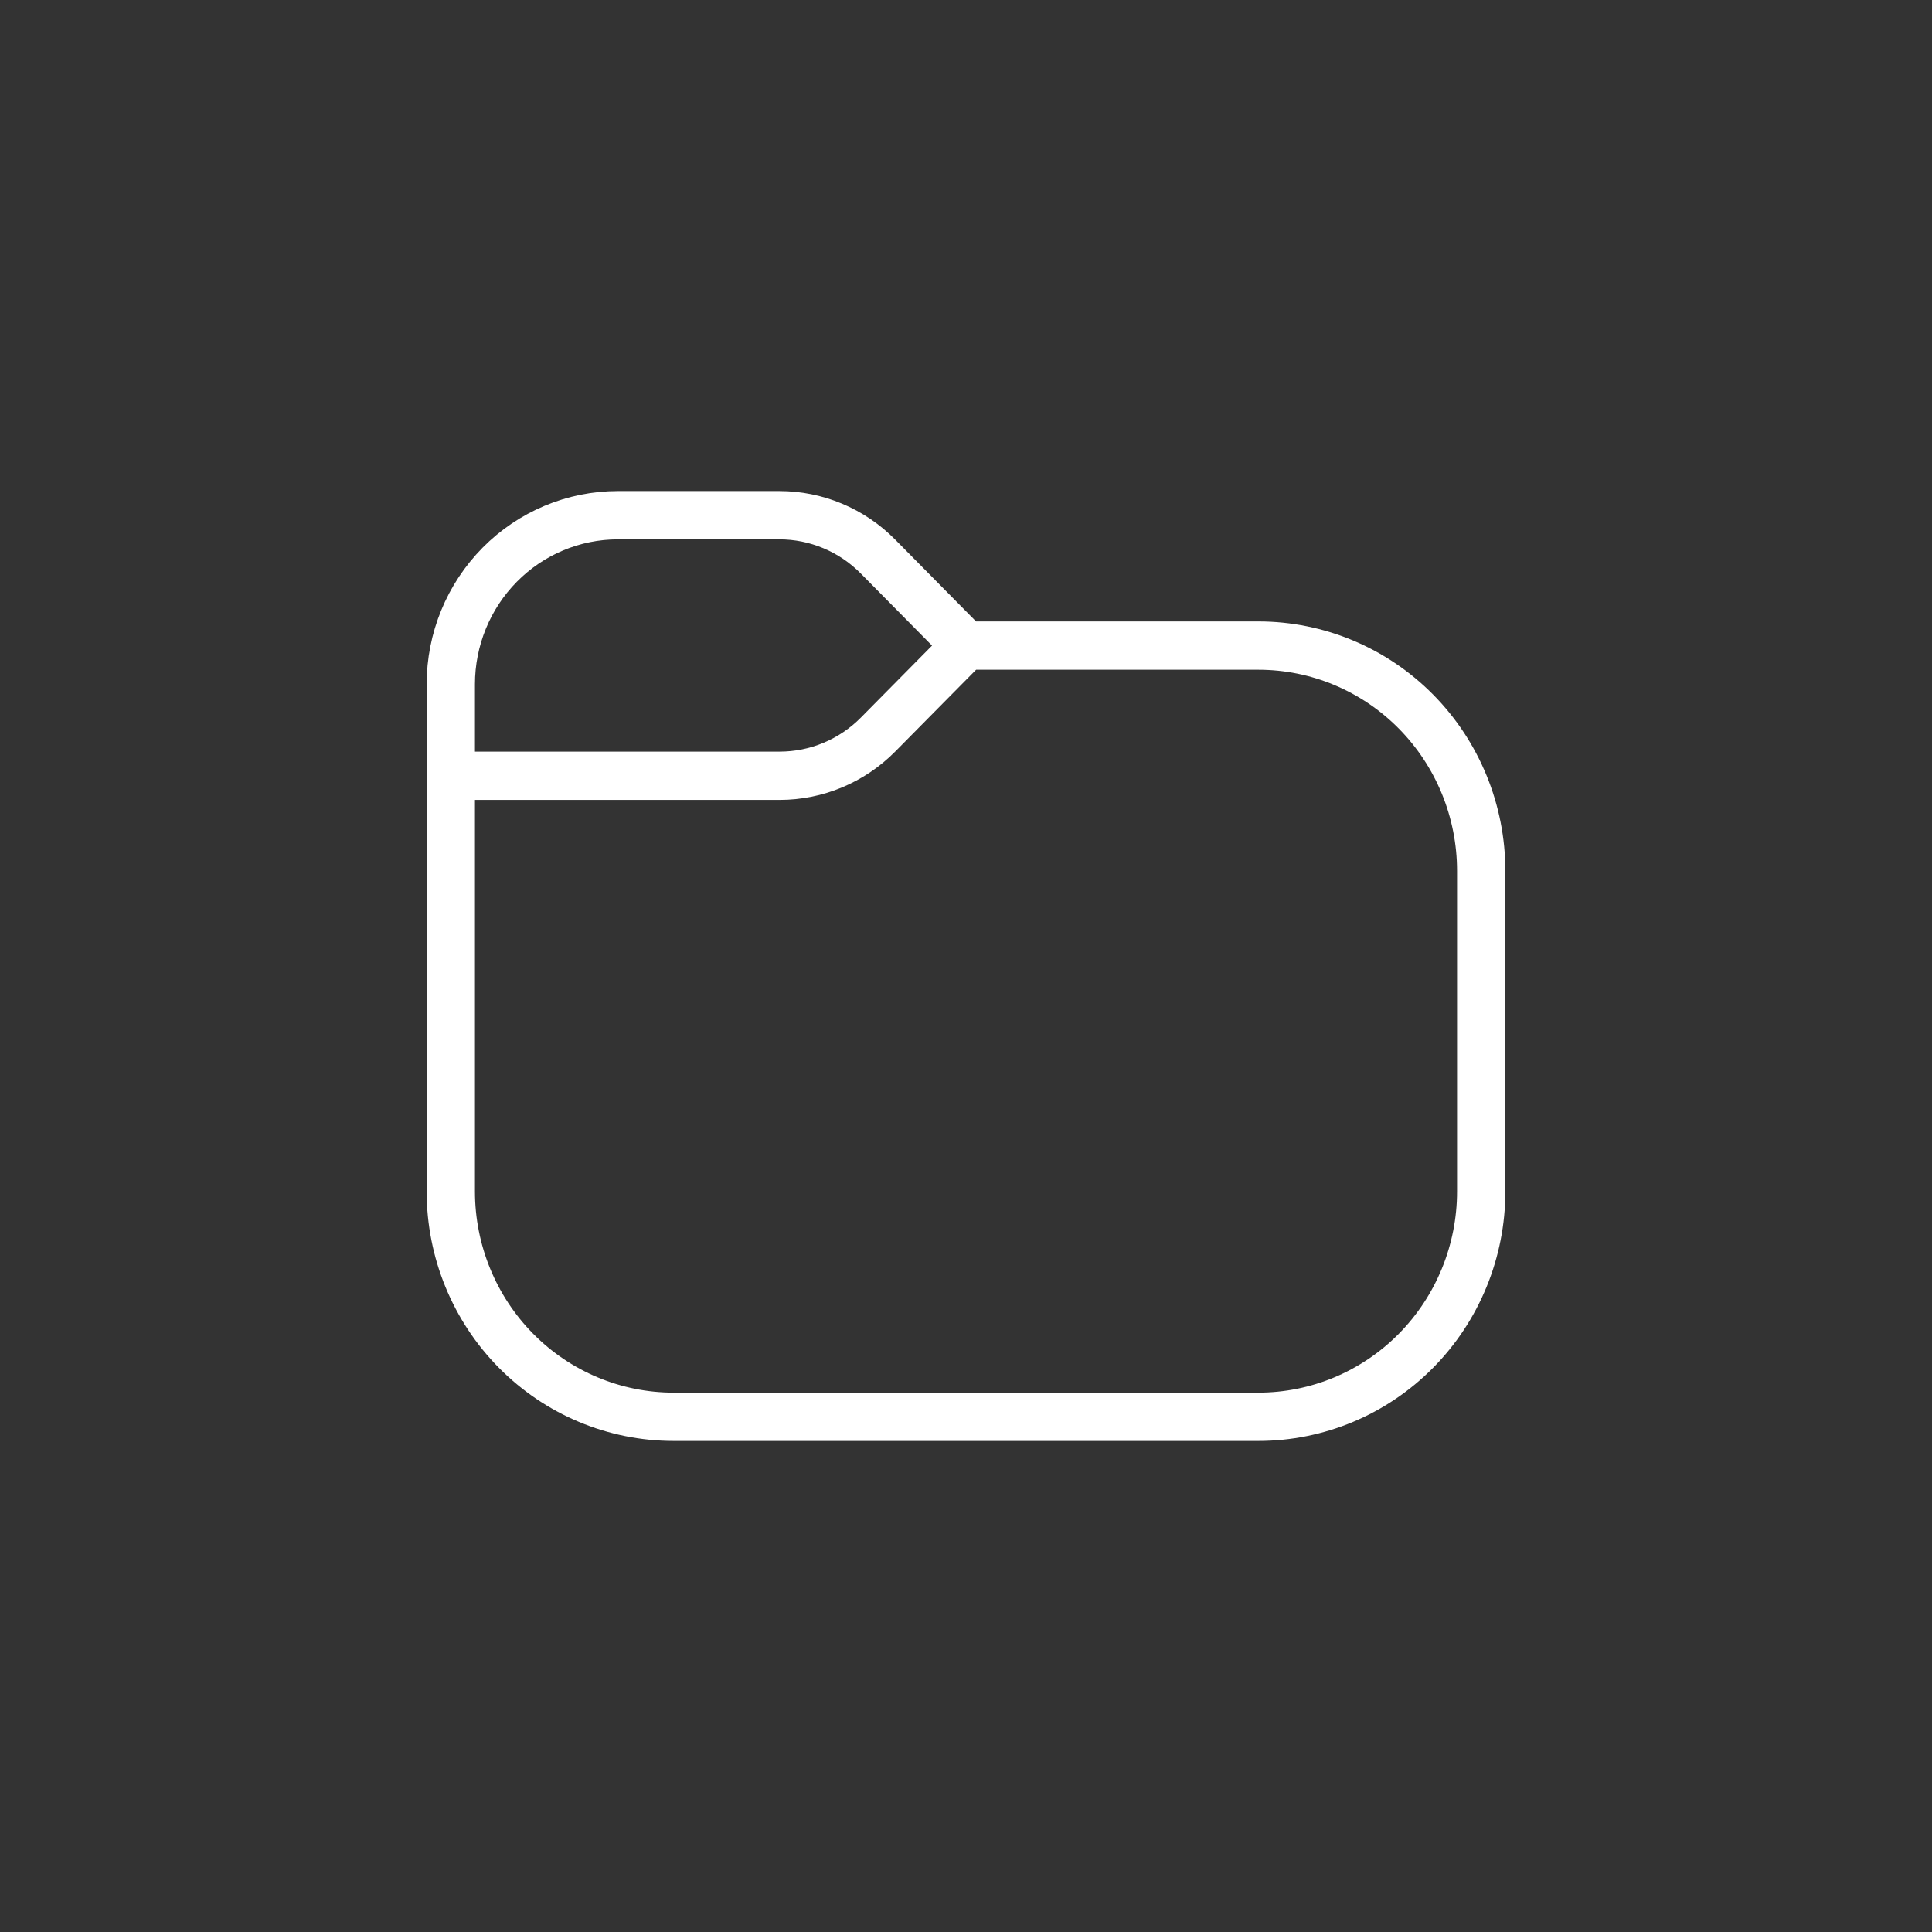 <?xml version="1.0" encoding="UTF-8"?> <svg xmlns="http://www.w3.org/2000/svg" width="60" height="60" viewBox="0 0 60 60" fill="none"><rect x="0" y="0" width="60" height="60" fill="#333333" stroke="none"/><path d="M14 24.092V37.002C14 38.858 14.729 40.638 16.026 41.95C17.324 43.263 19.084 44 20.919 44H39.081C40.916 44 42.676 43.263 43.974 41.95C45.271 40.638 46 38.858 46 37.002V27.047C46 25.191 45.271 23.411 43.974 22.098C42.676 20.786 40.916 20.049 39.081 20.049H30M14 24.092V21.249C14 19.857 14.547 18.522 15.52 17.537C16.493 16.553 17.813 16 19.189 16H24.205C24.773 16 25.336 16.113 25.86 16.333C26.385 16.552 26.862 16.875 27.264 17.281L30 20.05L27.27 22.811C26.869 23.217 26.392 23.539 25.867 23.759C25.343 23.979 24.78 24.092 24.212 24.092H14Z" stroke="white" stroke-width="1.5" stroke-linejoin="round"></path></svg> 